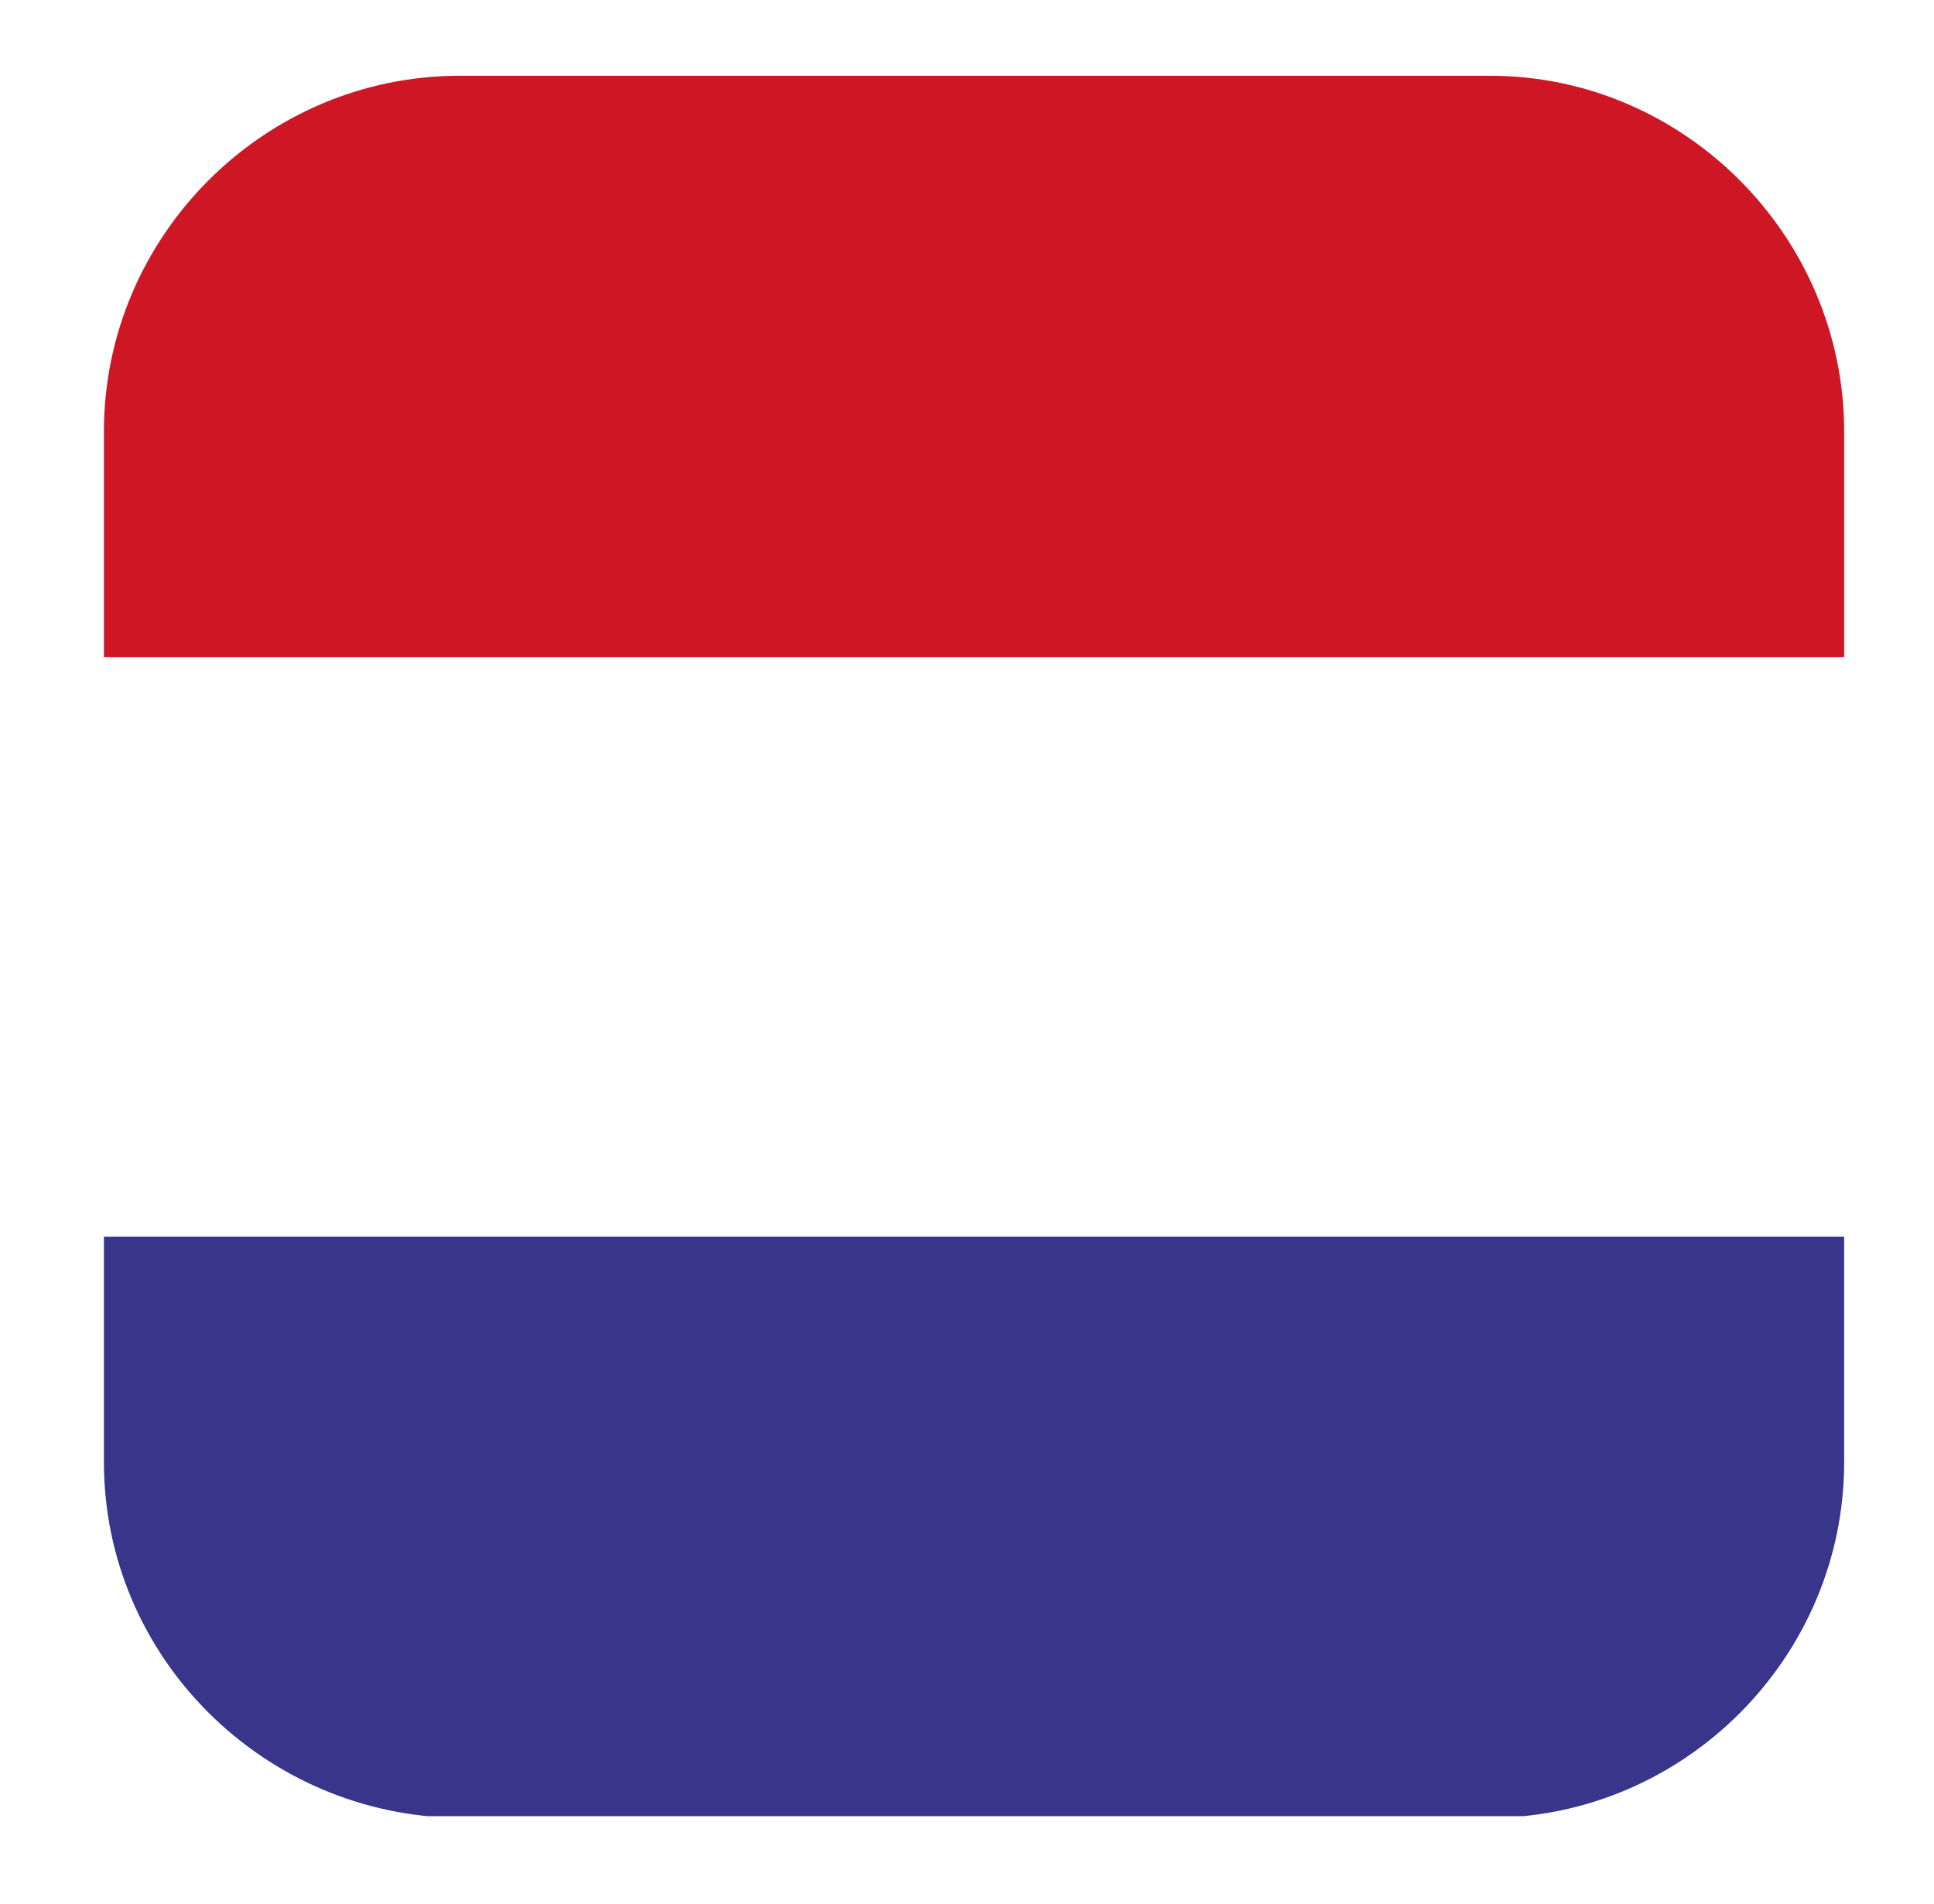 <?xml version="1.0" encoding="utf-8"?>
<!-- Generator: Adobe Illustrator 25.3.1, SVG Export Plug-In . SVG Version: 6.00 Build 0)  -->
<svg version="1.1" id="Calque_1" xmlns="http://www.w3.org/2000/svg" xmlns:xlink="http://www.w3.org/1999/xlink" x="0px" y="0px"
	 viewBox="0 0 109.8 108.1" style="enable-background:new 0 0 109.8 108.1;" xml:space="preserve">
<style type="text/css">
	.Ombre_x0020_portée{fill:none;}
	.Lueur_x0020_externe_x0020_5 pt{fill:none;}
	.Néon_x0020_bleu{fill:none;stroke:#8AACDA;stroke-width:7;stroke-linecap:round;stroke-linejoin:round;}
	.Ton_x0020_clair_x0020_chrome{fill:url(#SVGID_1_);stroke:#FFFFFF;stroke-width:0.363;stroke-miterlimit:1;}
	.Swing_GS{fill:#FFDD00;}
	.Alysse_GS{fill:#A6D0E4;}
	.st0{clip-path:url(#XMLID_2_);}
	.st1{fill-rule:evenodd;clip-rule:evenodd;fill:#38358A;}
	.st2{fill-rule:evenodd;clip-rule:evenodd;fill:#FFFFFF;}
	.st3{fill-rule:evenodd;clip-rule:evenodd;fill:#CE1624;}
</style>
<linearGradient id="SVGID_1_" gradientUnits="userSpaceOnUse" x1="-627.737" y1="-331.387" x2="-627.737" y2="-332.387">
	<stop  offset="0" style="stop-color:#656565"/>
	<stop  offset="0.618" style="stop-color:#1B1B1B"/>
	<stop  offset="0.629" style="stop-color:#545454"/>
	<stop  offset="0.983" style="stop-color:#3E3E3E"/>
</linearGradient>
<g id="XMLID_2995_">
	<defs>
		<path id="XMLID_2994_" d="M104.7,24.5V83c0,11.1-9.1,20.2-20.2,20.2H26.1C15,103.1,5.9,94.1,5.9,83V24.5C5.9,13.4,15,4.3,26.1,4.3
			h58.5C95.6,4.3,104.7,13.4,104.7,24.5z"/>
	</defs>
	<clipPath id="XMLID_2_">
		<use xlink:href="#XMLID_2994_"  style="overflow:visible;"/>
	</clipPath>
	<g id="XMLID_2990_" class="st0">
		<polygon id="XMLID_2993_" class="st1" points="105.4,103.1 105.4,70.2 5.2,70.2 5.2,103.1 105.4,103.1 		"/>
		<polygon id="XMLID_2992_" class="st2" points="105.4,70.2 105.4,37.3 5.2,37.3 5.2,70.2 105.4,70.2 		"/>
		<polygon id="XMLID_2991_" class="st3" points="105.4,37.3 105.4,4.3 5.2,4.3 5.2,37.3 105.4,37.3 		"/>
	</g>
</g>
</svg>

